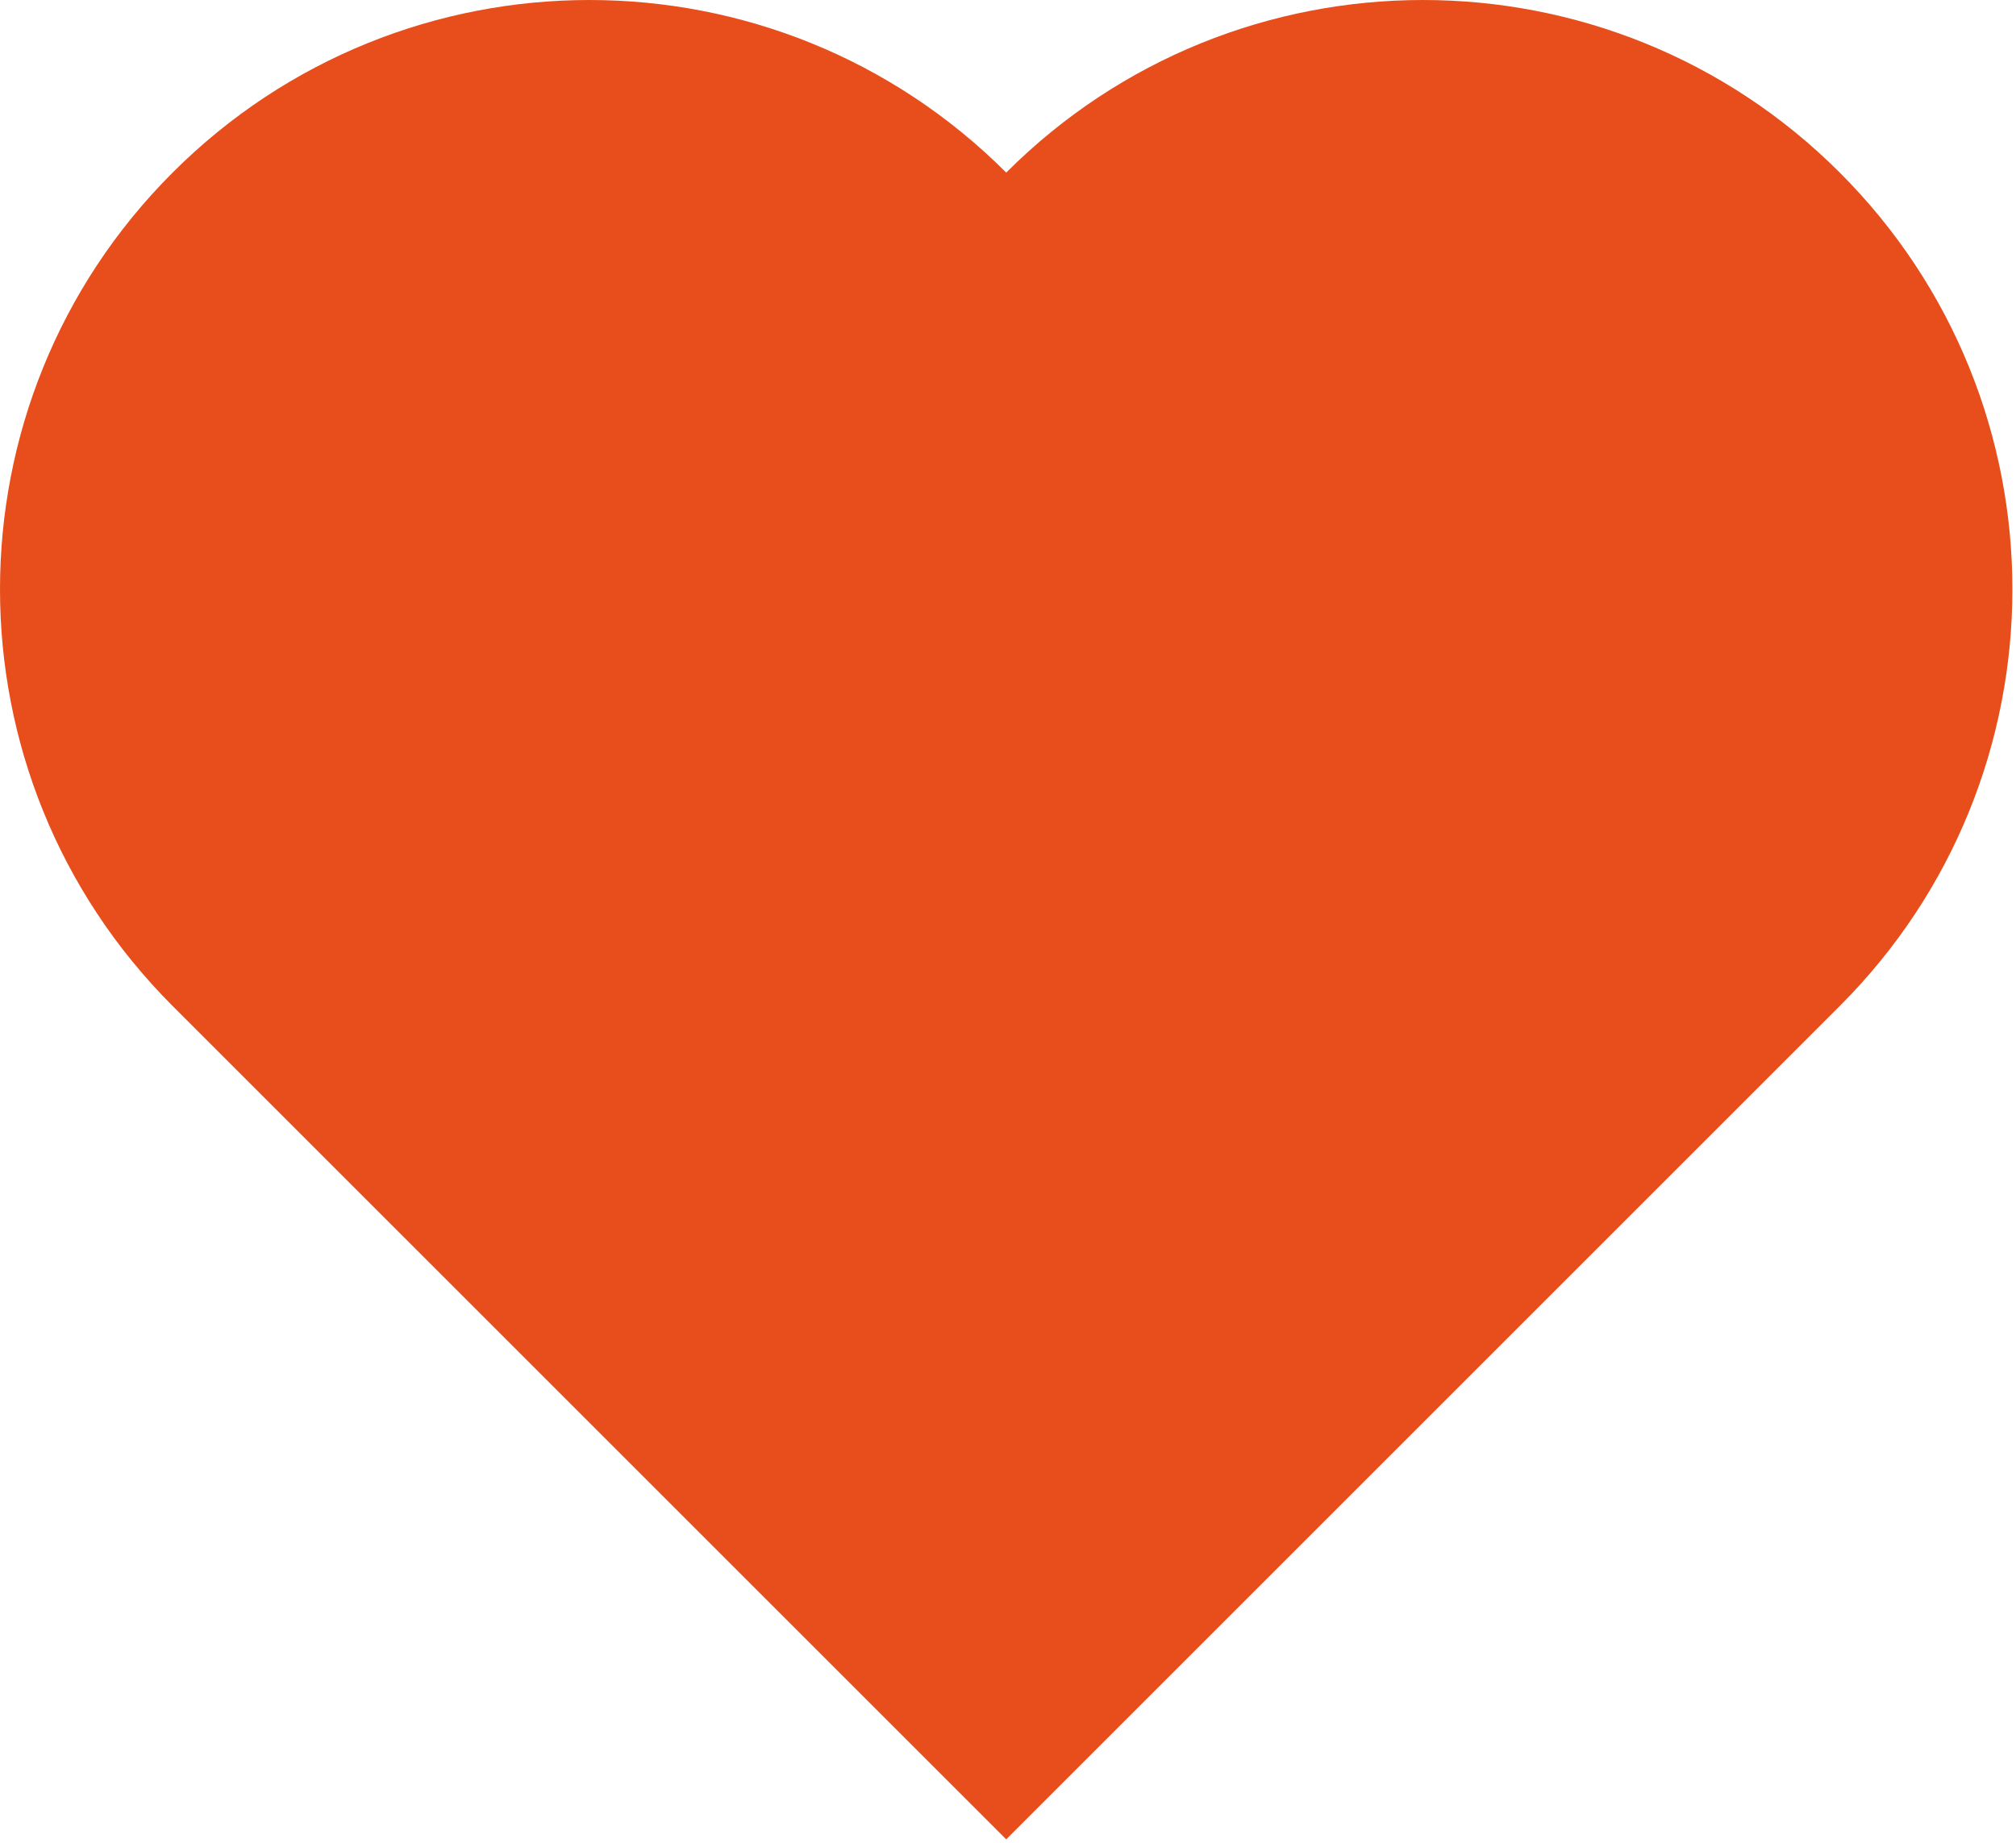<svg width="70" height="64" viewBox="0 0 70 64" fill="none" xmlns="http://www.w3.org/2000/svg">
<g id="heart">
<path id="Vector" d="M63.881 34.938L34.938 63.881L5.994 34.938C-1.998 26.946 -1.998 13.985 5.994 5.994C13.985 -1.998 26.946 -1.998 34.938 5.994C42.929 -1.998 55.89 -1.998 63.881 5.994C71.873 13.985 71.873 26.946 63.881 34.938Z" fill="#E74E1B"/>
</g>
</svg>
